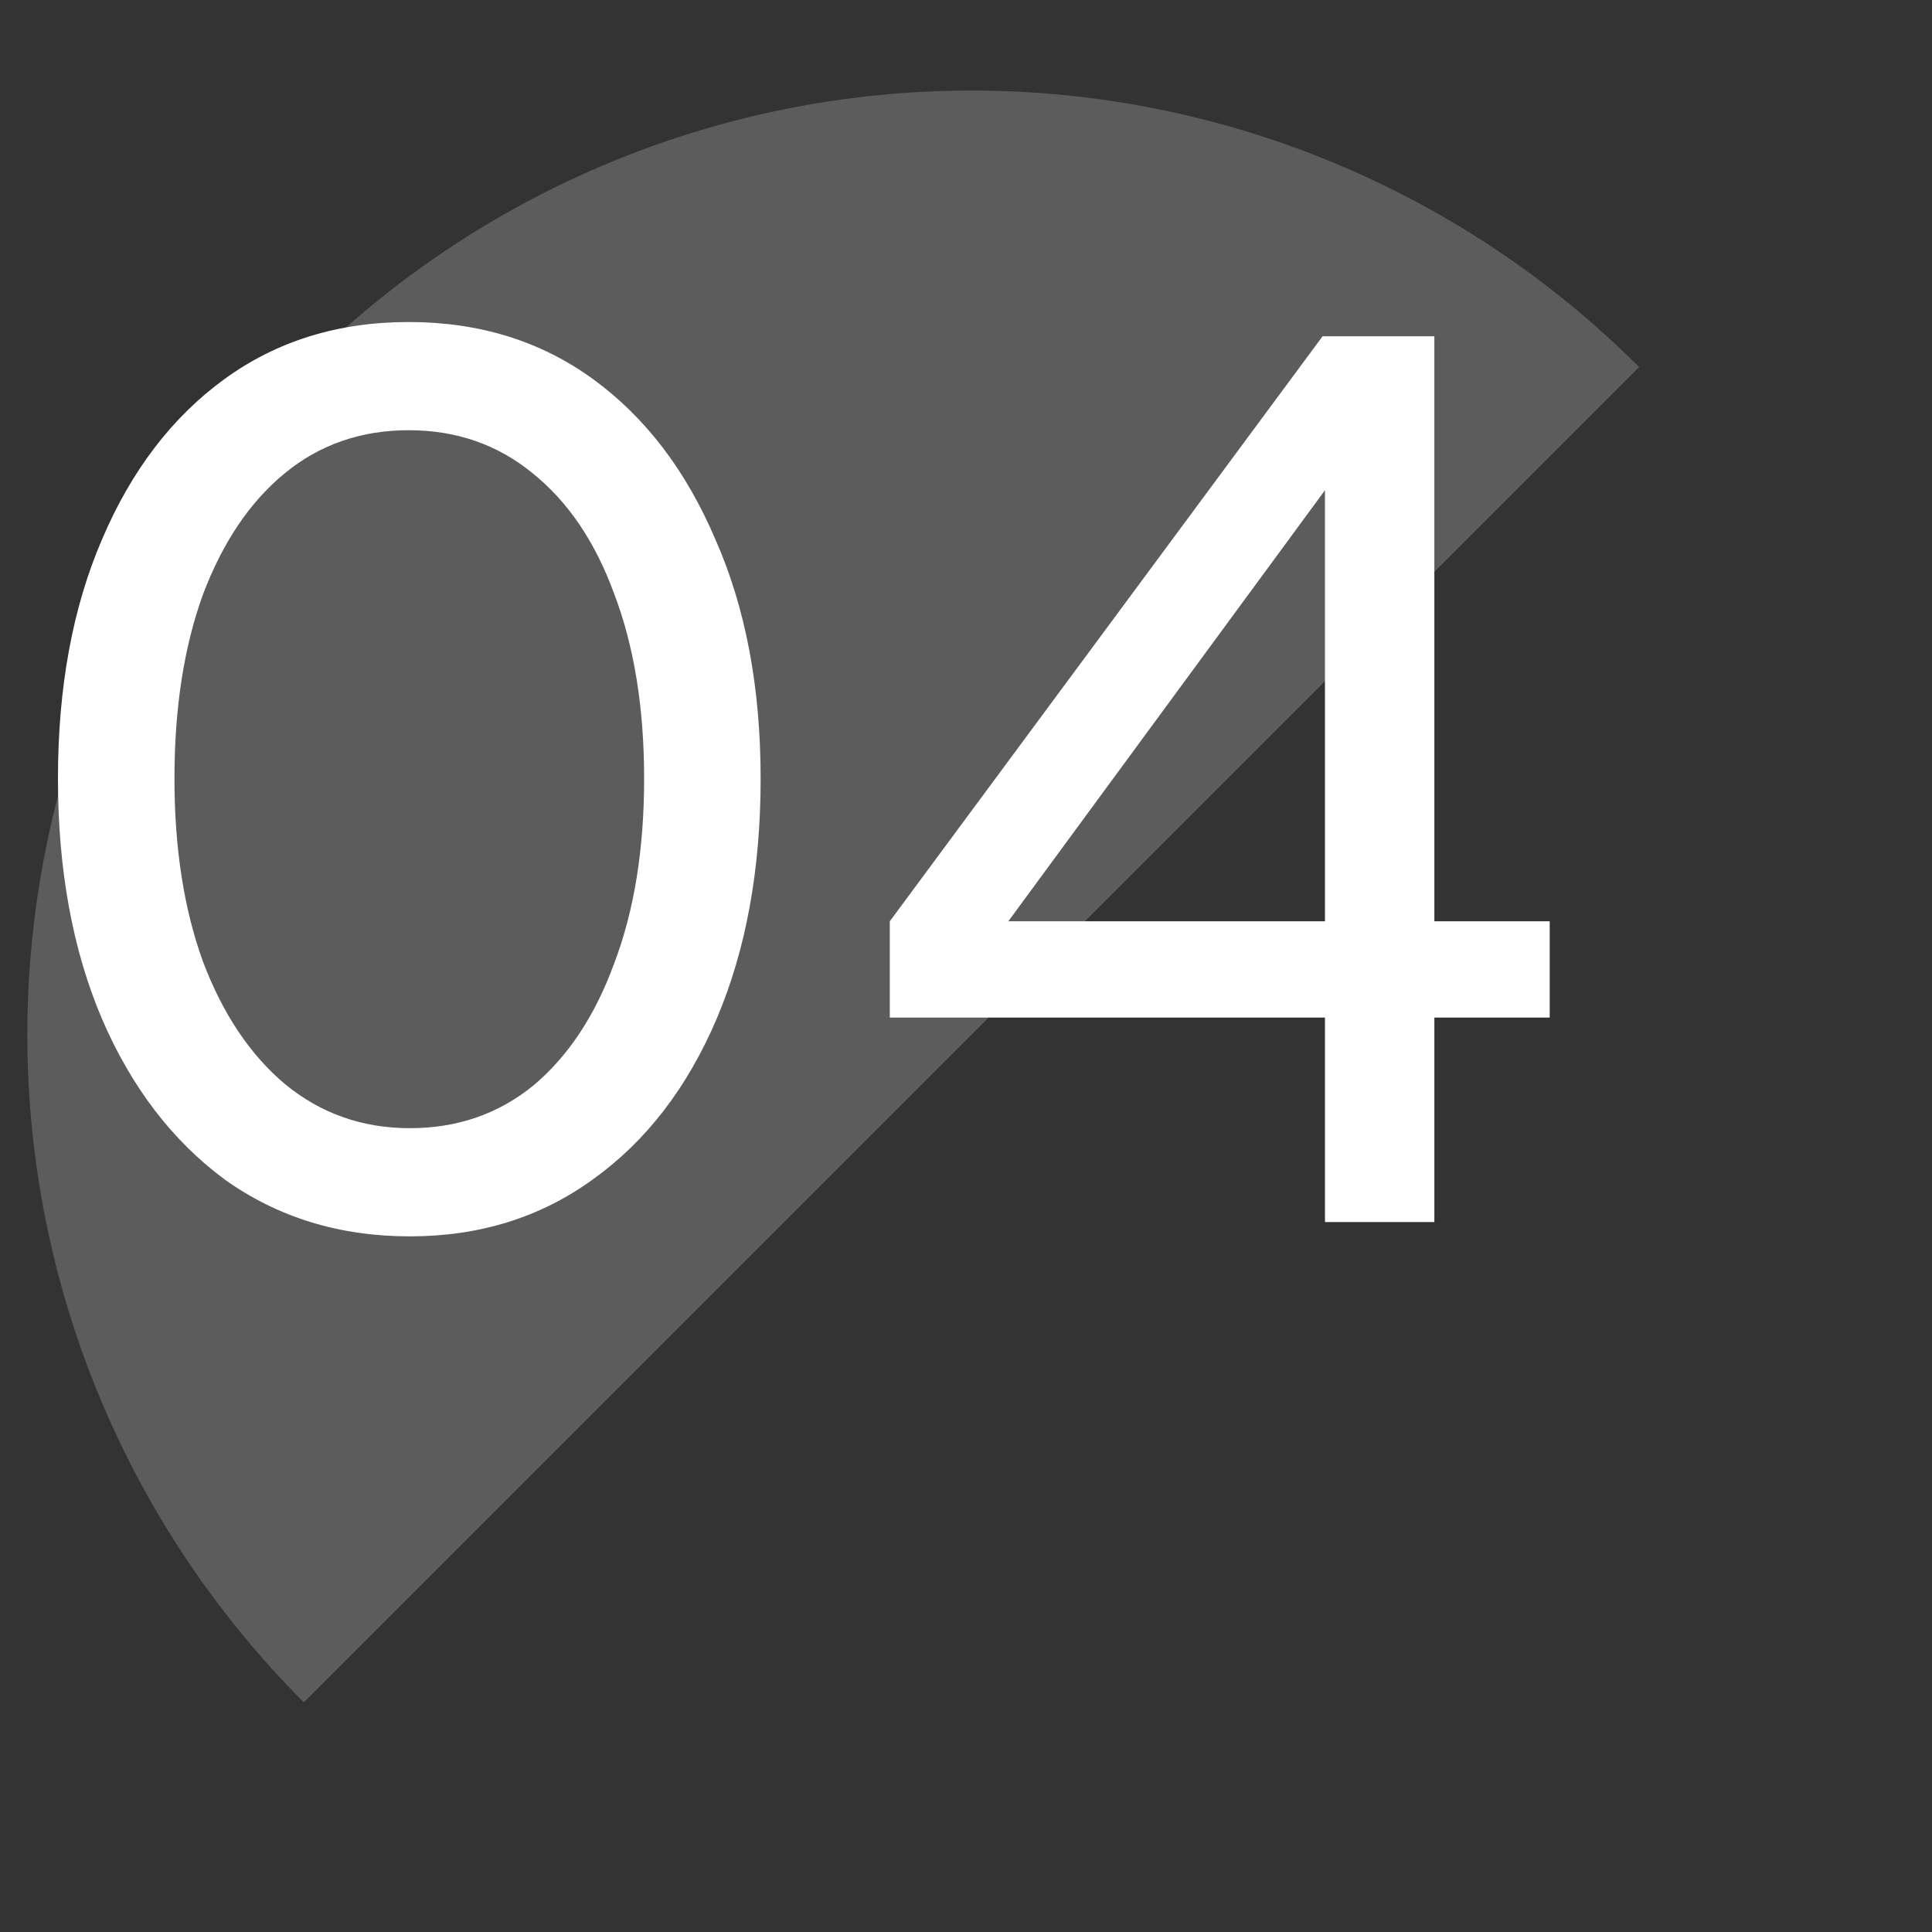 <svg width="50" height="50" viewBox="0 0 50 50" fill="none" xmlns="http://www.w3.org/2000/svg">
<rect x="0" y="0" width="50" height="50" fill="#333333" stroke="none"/>
<path opacity="0.2" d="M42.421 9.5C37.839 4.917 31.623 2.343 25.142 2.343C18.662 2.343 12.447 4.917 7.864 9.5C3.281 14.082 0.707 20.297 0.707 26.778C0.707 33.259 3.281 39.474 7.864 44.056L25.142 26.778L42.421 9.5Z" fill="white"/>
<path d="M10.608 31.997C8.782 31.997 7.182 31.504 5.808 30.52C4.454 29.515 3.397 28.13 2.638 26.366C1.879 24.581 1.5 22.509 1.5 20.15C1.5 17.791 1.879 15.729 2.638 13.965C3.397 12.18 4.454 10.796 5.808 9.811C7.162 8.826 8.751 8.334 10.577 8.334C12.403 8.334 13.993 8.826 15.347 9.811C16.701 10.796 17.757 12.18 18.516 13.965C19.296 15.729 19.685 17.791 19.685 20.15C19.685 22.509 19.306 24.581 18.547 26.366C17.788 28.15 16.721 29.535 15.347 30.52C13.993 31.504 12.413 31.997 10.608 31.997ZM10.608 29.197C11.839 29.197 12.905 28.827 13.808 28.089C14.711 27.33 15.408 26.273 15.9 24.919C16.413 23.566 16.67 21.976 16.67 20.15C16.67 18.324 16.413 16.735 15.9 15.381C15.408 14.027 14.7 12.98 13.777 12.242C12.875 11.504 11.808 11.134 10.577 11.134C9.346 11.134 8.28 11.504 7.377 12.242C6.474 12.98 5.767 14.027 5.254 15.381C4.762 16.735 4.515 18.324 4.515 20.15C4.515 21.955 4.762 23.535 5.254 24.889C5.767 26.243 6.474 27.299 7.377 28.058C8.3 28.817 9.377 29.197 10.608 29.197ZM34.29 31.627V26.335H23.028V23.843L34.228 8.703H37.121V23.843H40.106V26.335H37.121V31.627H34.29ZM25.305 24.919L24.874 23.843H34.29V11.226L35.182 11.473L25.305 24.919Z" fill="white"/>
</svg>
